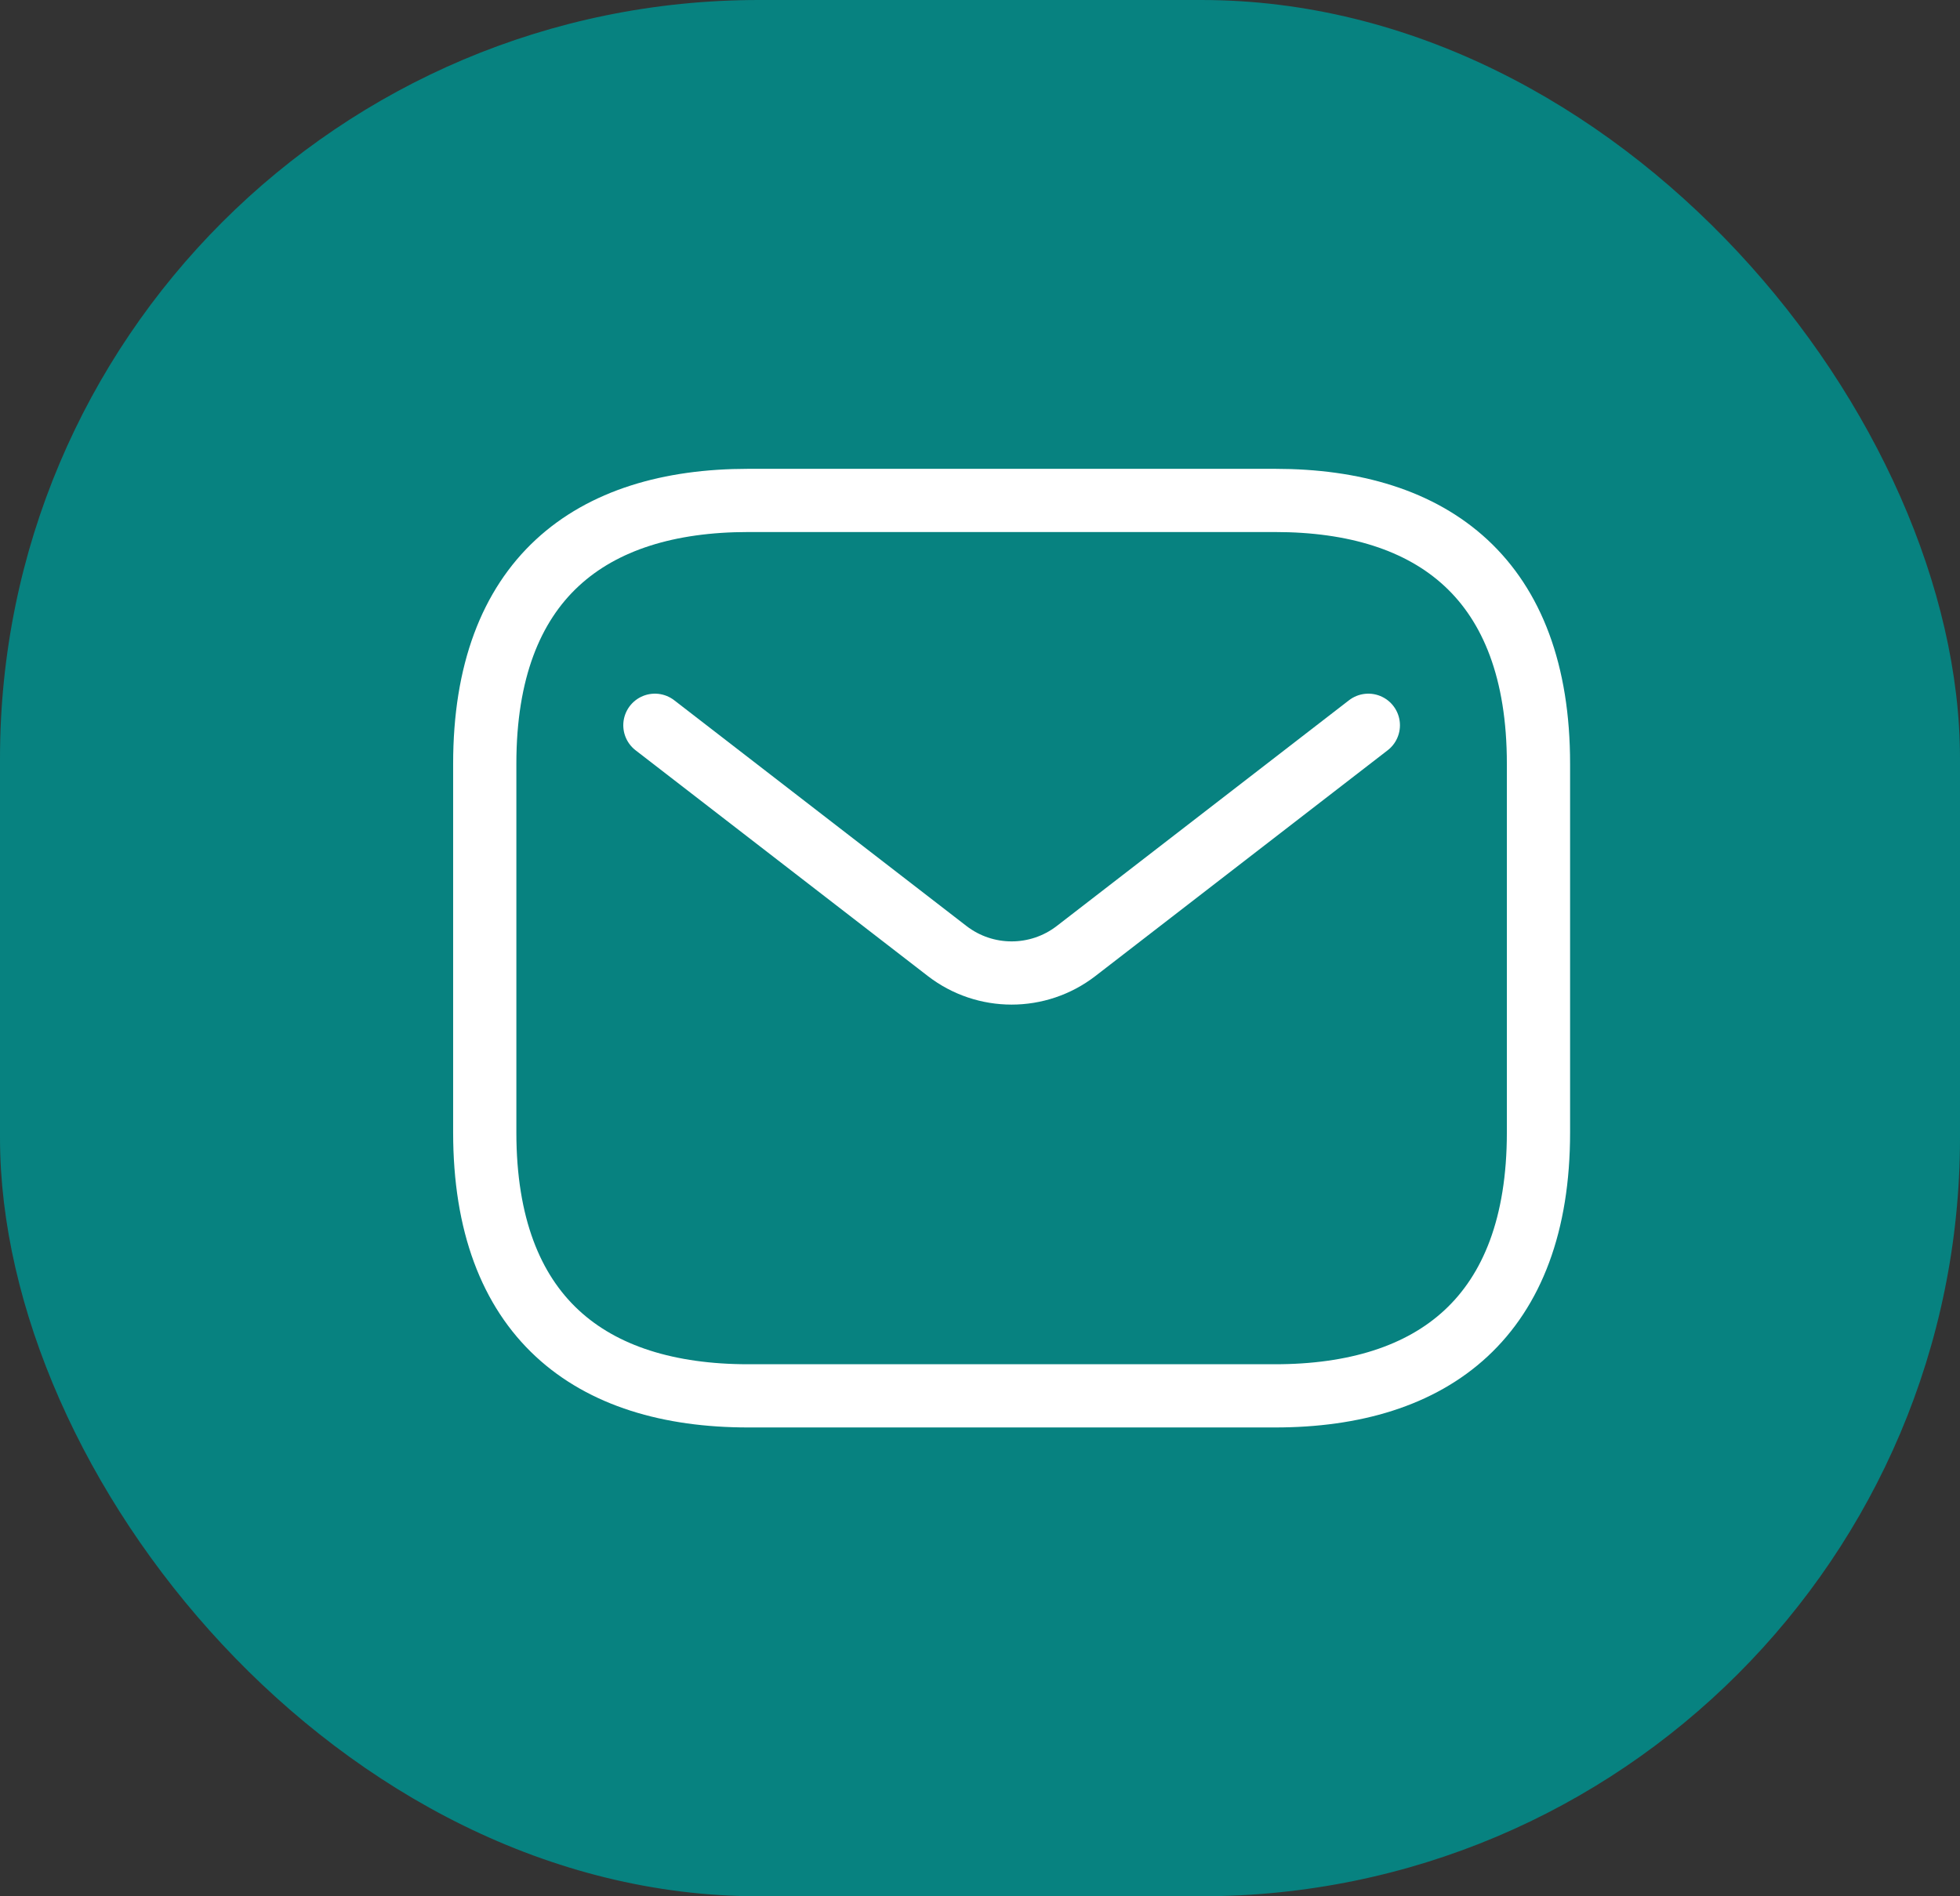<svg width="31" height="30" viewBox="0 0 31 30" fill="none" xmlns="http://www.w3.org/2000/svg">
<rect x="0" y="0" width="31" height="30" fill="#333333" stroke="none"/>
<rect width="31" height="30" rx="12" fill="#078280"/>
<path d="M20.167 22.083H11.833C9.333 22.083 7.667 20.833 7.667 17.916V12.083C7.667 9.166 9.333 7.917 11.833 7.917H20.167C22.667 7.917 24.333 9.166 24.333 12.083V17.916C24.333 20.833 22.667 22.083 20.167 22.083Z" stroke="white" stroke-miterlimit="10" stroke-linecap="round" stroke-linejoin="round"/>
<path d="M21.642 11.474L17.019 15.046C16.419 15.509 15.581 15.509 14.981 15.046L10.358 11.474" stroke="white" stroke-linecap="round"/>
</svg>
